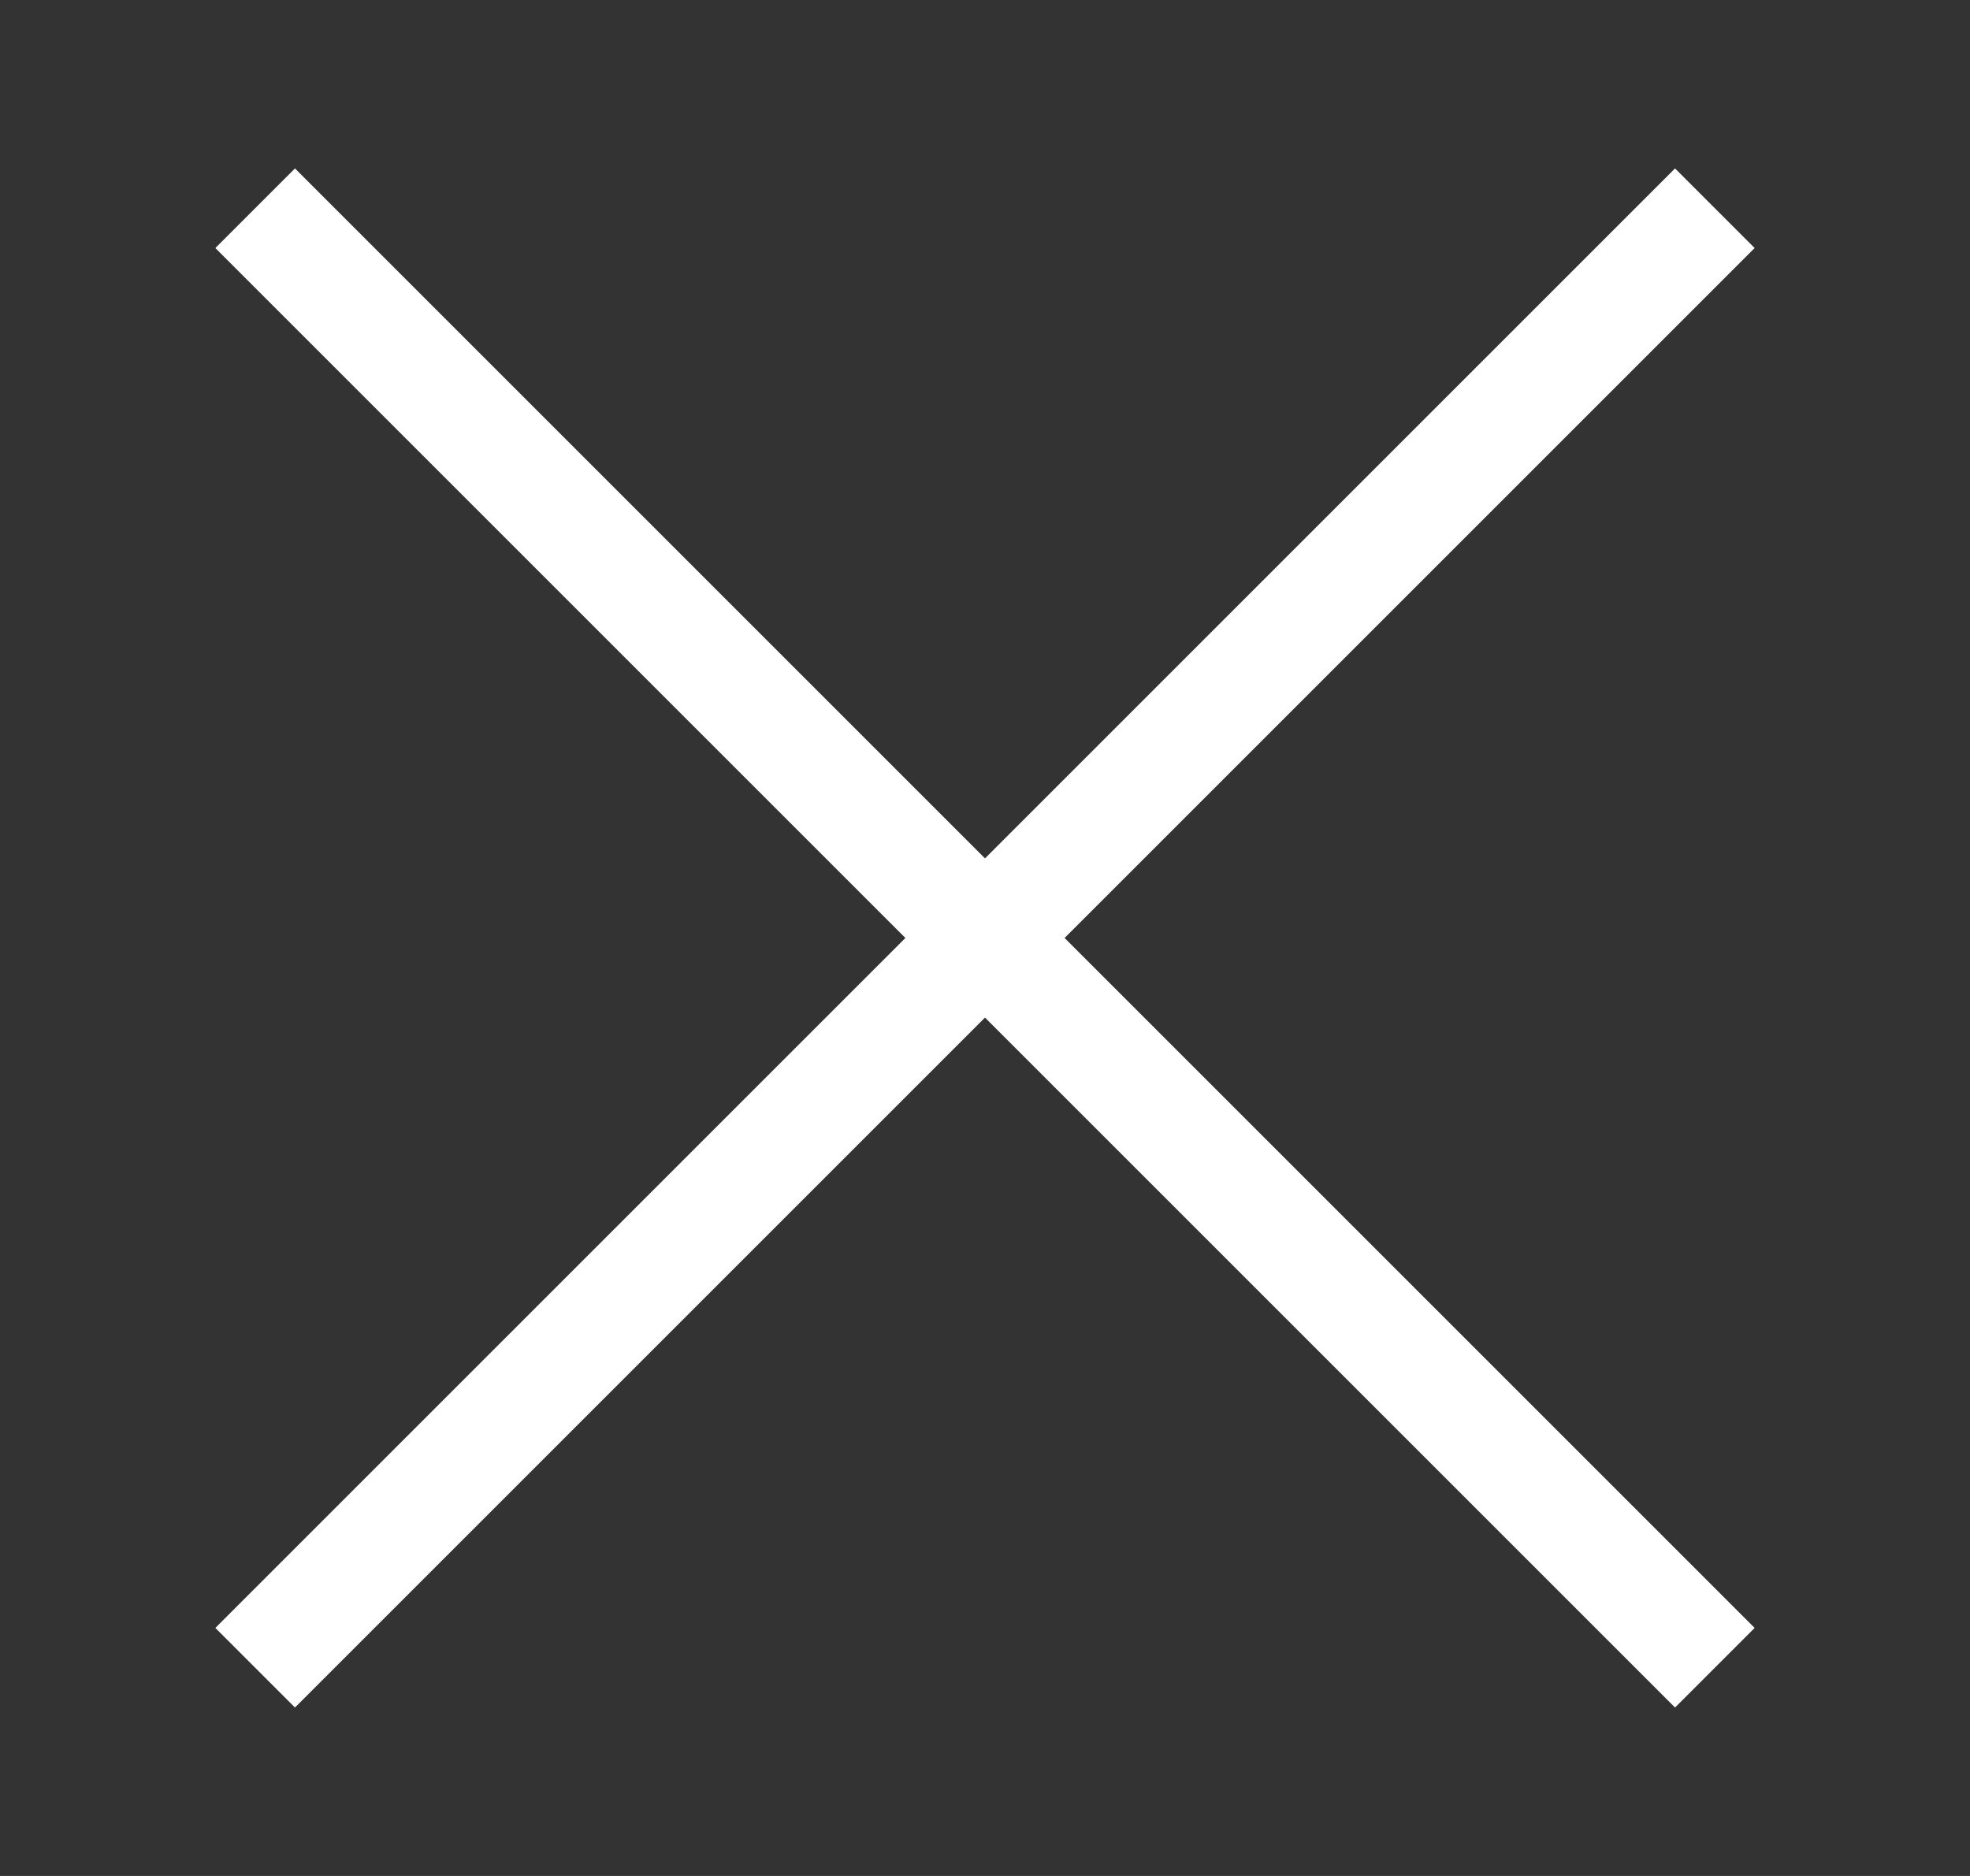 <svg xmlns="http://www.w3.org/2000/svg" viewBox="0 0 21 20" width="21" height="20">
	<rect x="0" y="0" width="21" height="20" fill="#333333" stroke="none"/>
	<defs>
		<clipPath clipPathUnits="userSpaceOnUse" id="cp1">
			<path d="M-1862 -27L58 -27L58 1053L-1862 1053Z" />
		</clipPath>
	</defs>
	<style>
		tspan { white-space:pre }
		.shp0 { fill: none;stroke: #ffffff;stroke-width: 1.2 } 
	</style>
	<g id="Busqueda" clip-path="url(#cp1)">
		<g id="Grupo 3700">
			<path id="Línea 562" class="shp0" d="M2.72 2.22L18.28 17.78L2.72 2.22Z" />
			<path id="Línea 563" class="shp0" d="M18.28 2.22L2.72 17.78L18.28 2.22Z" />
		</g>
	</g>
</svg>